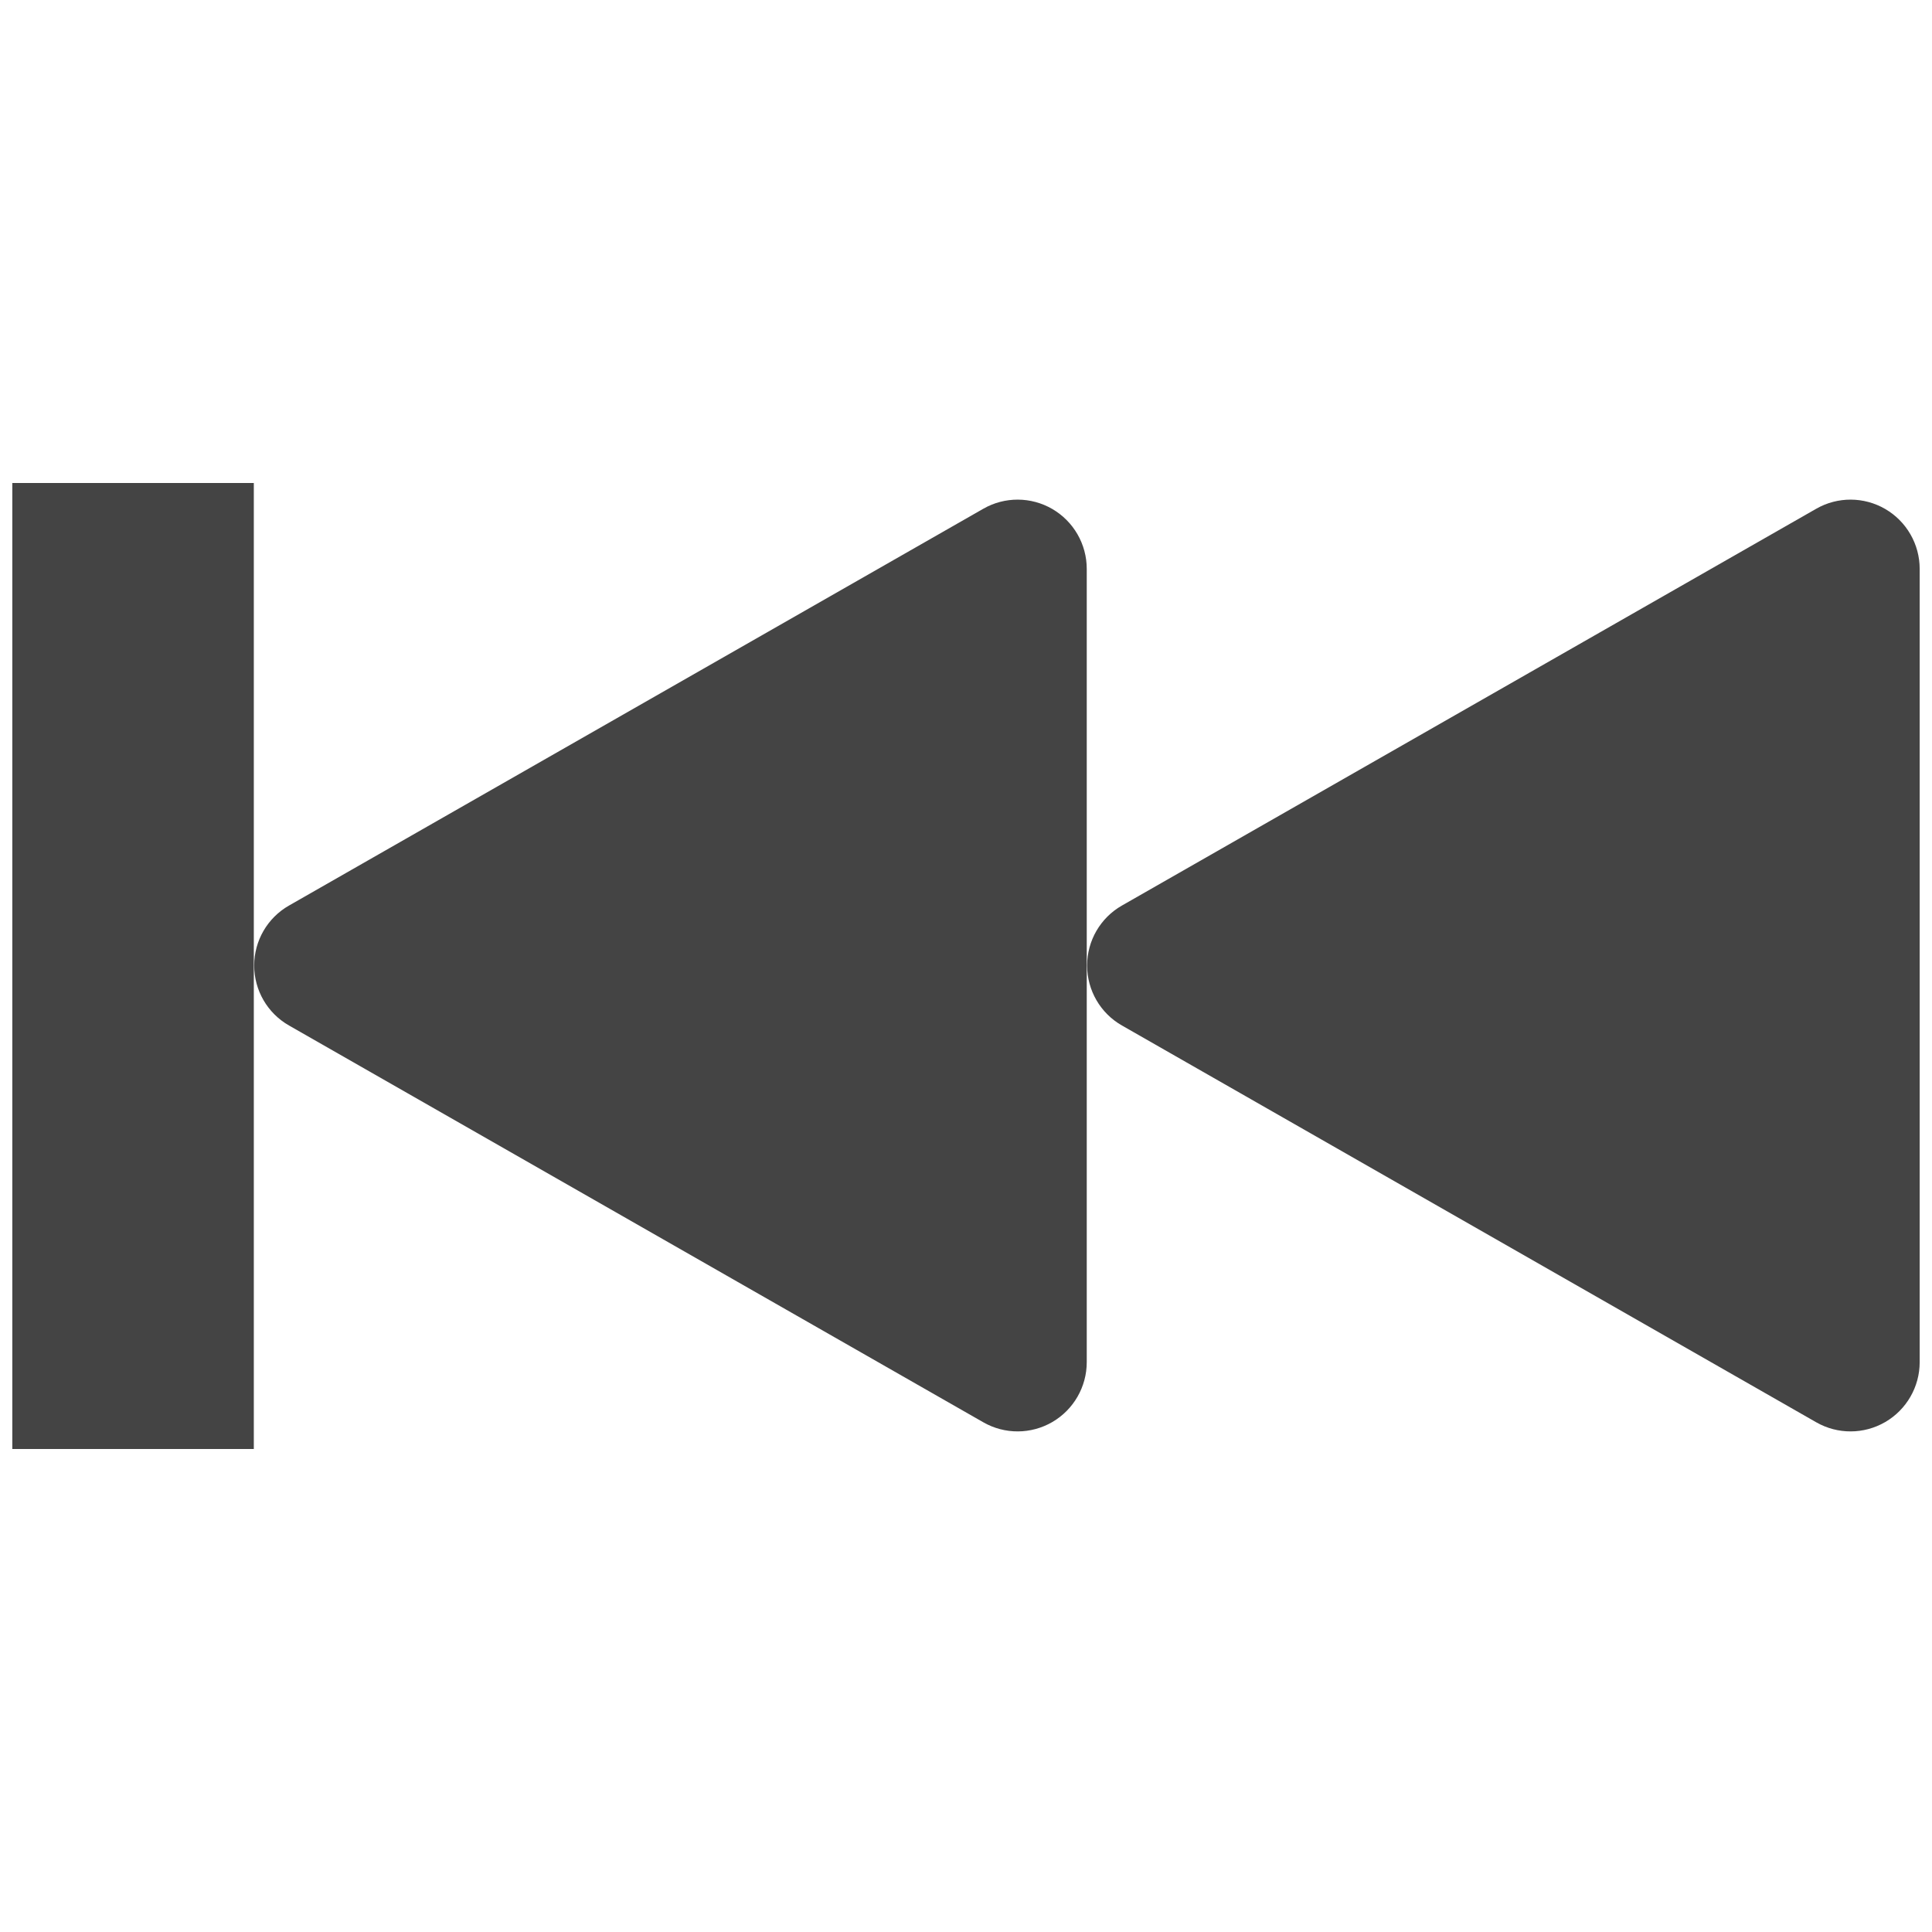 <svg style="clip-rule:evenodd;fill-rule:evenodd;stroke-linejoin:round;stroke-miterlimit:2" viewBox="0 0 16 16" xmlns="http://www.w3.org/2000/svg">
 <g transform="matrix(-1,0,0,1,16.102,0)">
  <path d="m16 4v8h-2v-8h2z" fill="#444444"/>
 </g>
 <g transform="matrix(-1.068 0 0 1.068 15.898 -.548)">
  <path d="m6.186 7.535c0.167 0.095 0.27 0.273 0.27 0.465s-0.103 0.37-0.27 0.465c-1.352 0.773-4.041 2.309-5.384 3.077-0.166 0.095-0.37 0.094-0.535-2e-3s-0.267-0.273-0.267-0.464v-6.152c0-0.191 0.102-0.368 0.267-0.464s0.369-0.097 0.535-2e-3c1.343 0.768 4.032 2.304 5.384 3.077z" fill="#444444"/>
 </g>
 <g transform="matrix(-1.068 0 0 1.068 9 -.548)">
  <path d="m6.186 7.535c0.167 0.095 0.27 0.273 0.27 0.465s-0.103 0.37-0.27 0.465c-1.352 0.773-4.041 2.309-5.384 3.077-0.166 0.095-0.37 0.094-0.535-2e-3s-0.267-0.273-0.267-0.464v-6.152c0-0.191 0.102-0.368 0.267-0.464s0.369-0.097 0.535-2e-3c1.343 0.768 4.032 2.304 5.384 3.077z" fill="#444444"/>
 </g>
</svg>
